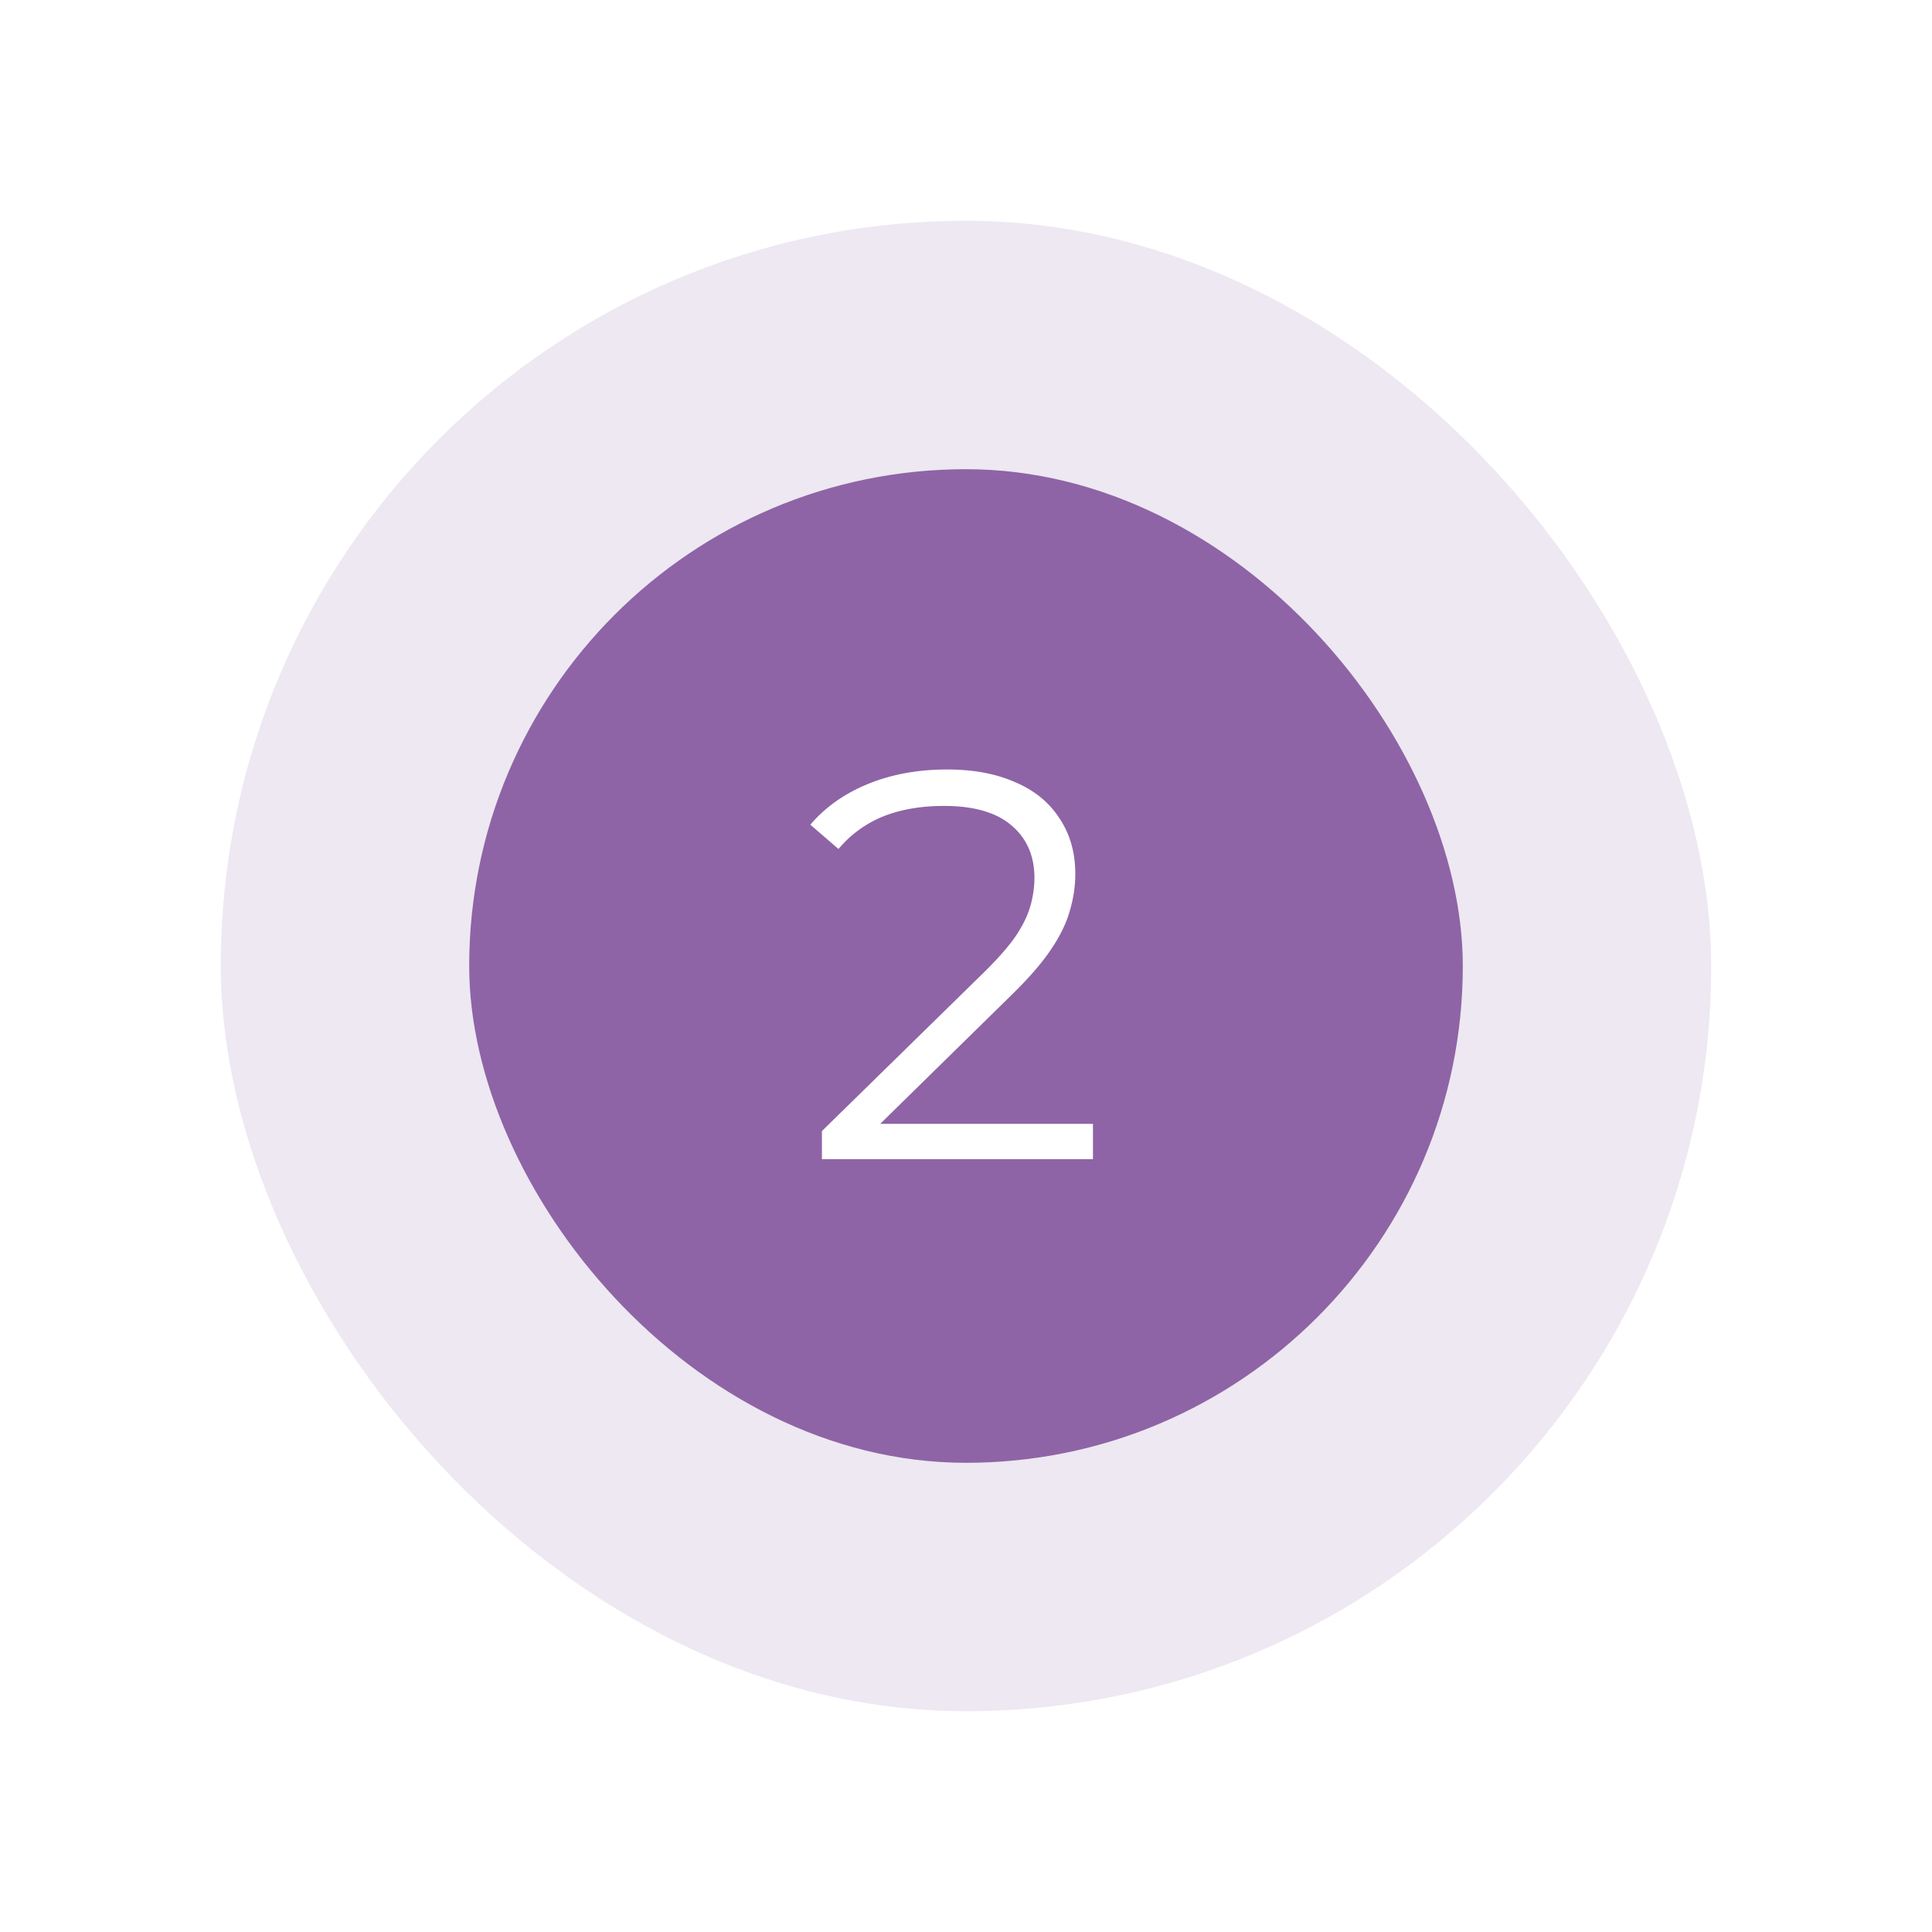 <svg width="70" height="70" fill="none" xmlns="http://www.w3.org/2000/svg"><rect opacity=".7" x="8" y="8" width="54" height="54" rx="27" fill="#E6DEEB"/><g filter="url(#a)"><rect x="17" y="17" width="36" height="36" rx="18" fill="#8E64A6"/></g><path d="M29.78 42v-1.02l5.82-5.7c.533-.52.933-.973 1.2-1.36.267-.4.447-.773.54-1.12a3.79 3.79 0 0 0 .14-.98c0-.813-.28-1.453-.84-1.92-.547-.467-1.36-.7-2.44-.7-.827 0-1.56.127-2.2.38a4.138 4.138 0 0 0-1.62 1.18l-1.02-.88c.547-.64 1.247-1.133 2.1-1.48s1.807-.52 2.86-.52c.947 0 1.767.153 2.46.46.693.293 1.227.727 1.6 1.3.387.573.58 1.247.58 2.02 0 .453-.067.9-.2 1.34-.12.44-.347.907-.68 1.4-.32.48-.793 1.027-1.42 1.64l-5.34 5.24-.4-.56h8.68V42h-9.82Z" fill="#fff"/><defs><filter id="a" x="0" y="0" width="70" height="70" filterUnits="userSpaceOnUse" color-interpolation-filters="sRGB"><feFlood flood-opacity="0" result="BackgroundImageFix"/><feColorMatrix in="SourceAlpha" values="0 0 0 0 0 0 0 0 0 0 0 0 0 0 0 0 0 0 127 0" result="hardAlpha"/><feOffset/><feGaussianBlur stdDeviation="8.5"/><feComposite in2="hardAlpha" operator="out"/><feColorMatrix values="0 0 0 0 0.165 0 0 0 0 0.478 0 0 0 0 0.686 0 0 0 0.1 0"/><feBlend in2="BackgroundImageFix" result="effect1_dropShadow_88_1226"/><feBlend in="SourceGraphic" in2="effect1_dropShadow_88_1226" result="shape"/></filter></defs></svg>